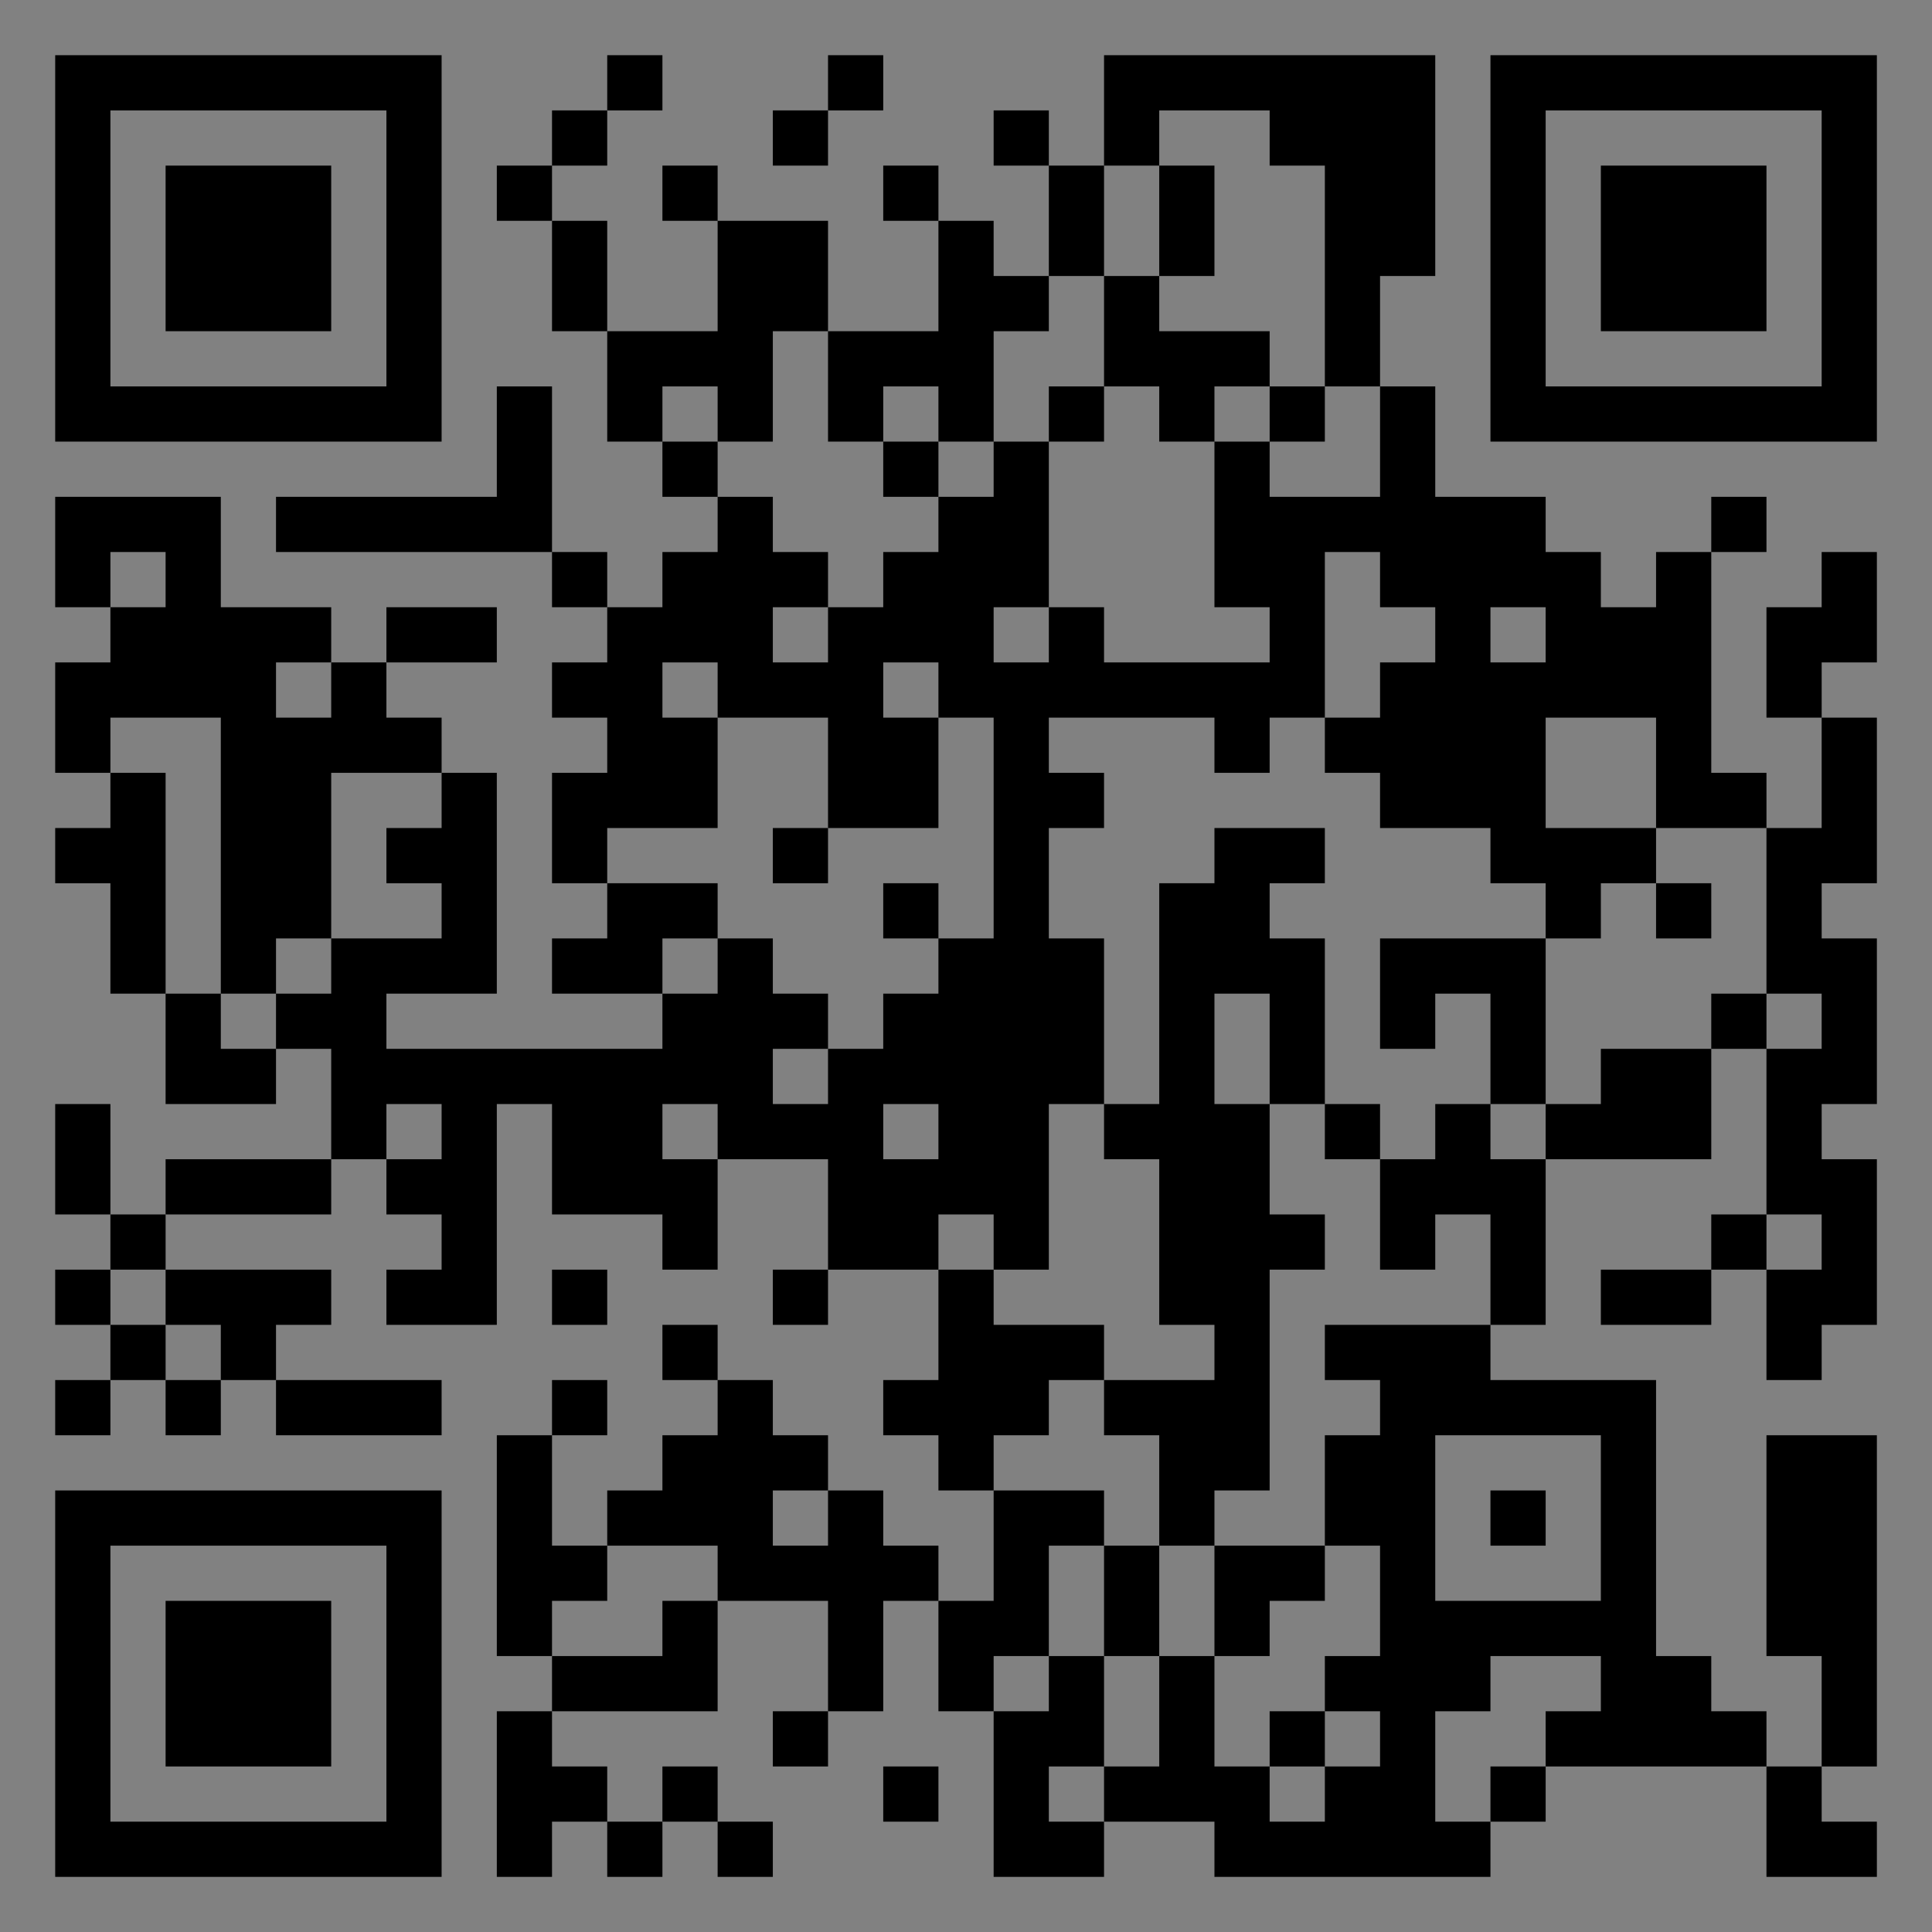 <?xml version="1.0" encoding="UTF-8"?>
<svg xmlns="http://www.w3.org/2000/svg" version="1.1" width="400" height="400" viewBox="0 0 400 400"><rect x="0" y="0" width="400" height="400" fill="#808080" stroke="none"/><rect x="0" y="0" width="400" height="400" fill="#ffffff" fill-opacity="0.01"/><g transform="scale(11.429)"><g transform="translate(1.000,1.000)"><path fill-rule="evenodd" d="M10 0L10 1L9 1L9 2L8 2L8 3L9 3L9 5L10 5L10 7L11 7L11 8L12 8L12 9L11 9L11 10L10 10L10 9L9 9L9 6L8 6L8 8L4 8L4 9L9 9L9 10L10 10L10 11L9 11L9 12L10 12L10 13L9 13L9 15L10 15L10 16L9 16L9 17L11 17L11 18L6 18L6 17L8 17L8 13L7 13L7 12L6 12L6 11L8 11L8 10L6 10L6 11L5 11L5 10L3 10L3 8L0 8L0 10L1 10L1 11L0 11L0 13L1 13L1 14L0 14L0 15L1 15L1 17L2 17L2 19L4 19L4 18L5 18L5 20L2 20L2 21L1 21L1 19L0 19L0 21L1 21L1 22L0 22L0 23L1 23L1 24L0 24L0 25L1 25L1 24L2 24L2 25L3 25L3 24L4 24L4 25L7 25L7 24L4 24L4 23L5 23L5 22L2 22L2 21L5 21L5 20L6 20L6 21L7 21L7 22L6 22L6 23L8 23L8 19L9 19L9 21L11 21L11 22L12 22L12 20L14 20L14 22L13 22L13 23L14 23L14 22L16 22L16 24L15 24L15 25L16 25L16 26L17 26L17 28L16 28L16 27L15 27L15 26L14 26L14 25L13 25L13 24L12 24L12 23L11 23L11 24L12 24L12 25L11 25L11 26L10 26L10 27L9 27L9 25L10 25L10 24L9 24L9 25L8 25L8 29L9 29L9 30L8 30L8 33L9 33L9 32L10 32L10 33L11 33L11 32L12 32L12 33L13 33L13 32L12 32L12 31L11 31L11 32L10 32L10 31L9 31L9 30L12 30L12 28L14 28L14 30L13 30L13 31L14 31L14 30L15 30L15 28L16 28L16 30L17 30L17 33L19 33L19 32L21 32L21 33L26 33L26 32L27 32L27 31L31 31L31 33L33 33L33 32L32 32L32 31L33 31L33 25L31 25L31 29L32 29L32 31L31 31L31 30L30 30L30 29L29 29L29 24L26 24L26 23L27 23L27 20L30 20L30 18L31 18L31 21L30 21L30 22L28 22L28 23L30 23L30 22L31 22L31 24L32 24L32 23L33 23L33 20L32 20L32 19L33 19L33 16L32 16L32 15L33 15L33 12L32 12L32 11L33 11L33 9L32 9L32 10L31 10L31 12L32 12L32 14L31 14L31 13L30 13L30 9L31 9L31 8L30 8L30 9L29 9L29 10L28 10L28 9L27 9L27 8L25 8L25 6L24 6L24 4L25 4L25 0L19 0L19 2L18 2L18 1L17 1L17 2L18 2L18 4L17 4L17 3L16 3L16 2L15 2L15 3L16 3L16 5L14 5L14 3L12 3L12 2L11 2L11 3L12 3L12 5L10 5L10 3L9 3L9 2L10 2L10 1L11 1L11 0ZM14 0L14 1L13 1L13 2L14 2L14 1L15 1L15 0ZM20 1L20 2L19 2L19 4L18 4L18 5L17 5L17 7L16 7L16 6L15 6L15 7L14 7L14 5L13 5L13 7L12 7L12 6L11 6L11 7L12 7L12 8L13 8L13 9L14 9L14 10L13 10L13 11L14 11L14 10L15 10L15 9L16 9L16 8L17 8L17 7L18 7L18 10L17 10L17 11L18 11L18 10L19 10L19 11L22 11L22 10L21 10L21 7L22 7L22 8L24 8L24 6L23 6L23 2L22 2L22 1ZM20 2L20 4L19 4L19 6L18 6L18 7L19 7L19 6L20 6L20 7L21 7L21 6L22 6L22 7L23 7L23 6L22 6L22 5L20 5L20 4L21 4L21 2ZM15 7L15 8L16 8L16 7ZM1 9L1 10L2 10L2 9ZM23 9L23 12L22 12L22 13L21 13L21 12L18 12L18 13L19 13L19 14L18 14L18 16L19 16L19 19L18 19L18 22L17 22L17 21L16 21L16 22L17 22L17 23L19 23L19 24L18 24L18 25L17 25L17 26L19 26L19 27L18 27L18 29L17 29L17 30L18 30L18 29L19 29L19 31L18 31L18 32L19 32L19 31L20 31L20 29L21 29L21 31L22 31L22 32L23 32L23 31L24 31L24 30L23 30L23 29L24 29L24 27L23 27L23 25L24 25L24 24L23 24L23 23L26 23L26 21L25 21L25 22L24 22L24 20L25 20L25 19L26 19L26 20L27 20L27 19L28 19L28 18L30 18L30 17L31 17L31 18L32 18L32 17L31 17L31 14L29 14L29 12L27 12L27 14L29 14L29 15L28 15L28 16L27 16L27 15L26 15L26 14L24 14L24 13L23 13L23 12L24 12L24 11L25 11L25 10L24 10L24 9ZM26 10L26 11L27 11L27 10ZM4 11L4 12L5 12L5 11ZM11 11L11 12L12 12L12 14L10 14L10 15L12 15L12 16L11 16L11 17L12 17L12 16L13 16L13 17L14 17L14 18L13 18L13 19L14 19L14 18L15 18L15 17L16 17L16 16L17 16L17 12L16 12L16 11L15 11L15 12L16 12L16 14L14 14L14 12L12 12L12 11ZM1 12L1 13L2 13L2 17L3 17L3 18L4 18L4 17L5 17L5 16L7 16L7 15L6 15L6 14L7 14L7 13L5 13L5 16L4 16L4 17L3 17L3 12ZM13 14L13 15L14 15L14 14ZM21 14L21 15L20 15L20 19L19 19L19 20L20 20L20 23L21 23L21 24L19 24L19 25L20 25L20 27L19 27L19 29L20 29L20 27L21 27L21 29L22 29L22 28L23 28L23 27L21 27L21 26L22 26L22 22L23 22L23 21L22 21L22 19L23 19L23 20L24 20L24 19L23 19L23 16L22 16L22 15L23 15L23 14ZM15 15L15 16L16 16L16 15ZM29 15L29 16L30 16L30 15ZM24 16L24 18L25 18L25 17L26 17L26 19L27 19L27 16ZM21 17L21 19L22 19L22 17ZM6 19L6 20L7 20L7 19ZM11 19L11 20L12 20L12 19ZM15 19L15 20L16 20L16 19ZM31 21L31 22L32 22L32 21ZM1 22L1 23L2 23L2 24L3 24L3 23L2 23L2 22ZM9 22L9 23L10 23L10 22ZM25 25L25 28L28 28L28 25ZM13 26L13 27L14 27L14 26ZM26 26L26 27L27 27L27 26ZM10 27L10 28L9 28L9 29L11 29L11 28L12 28L12 27ZM26 29L26 30L25 30L25 32L26 32L26 31L27 31L27 30L28 30L28 29ZM22 30L22 31L23 31L23 30ZM15 31L15 32L16 32L16 31ZM0 0L0 7L7 7L7 0ZM1 1L1 6L6 6L6 1ZM2 2L2 5L5 5L5 2ZM33 0L26 0L26 7L33 7ZM32 1L27 1L27 6L32 6ZM31 2L28 2L28 5L31 5ZM0 33L7 33L7 26L0 26ZM1 32L6 32L6 27L1 27ZM2 31L5 31L5 28L2 28Z" fill="#000000"/></g></g></svg>
